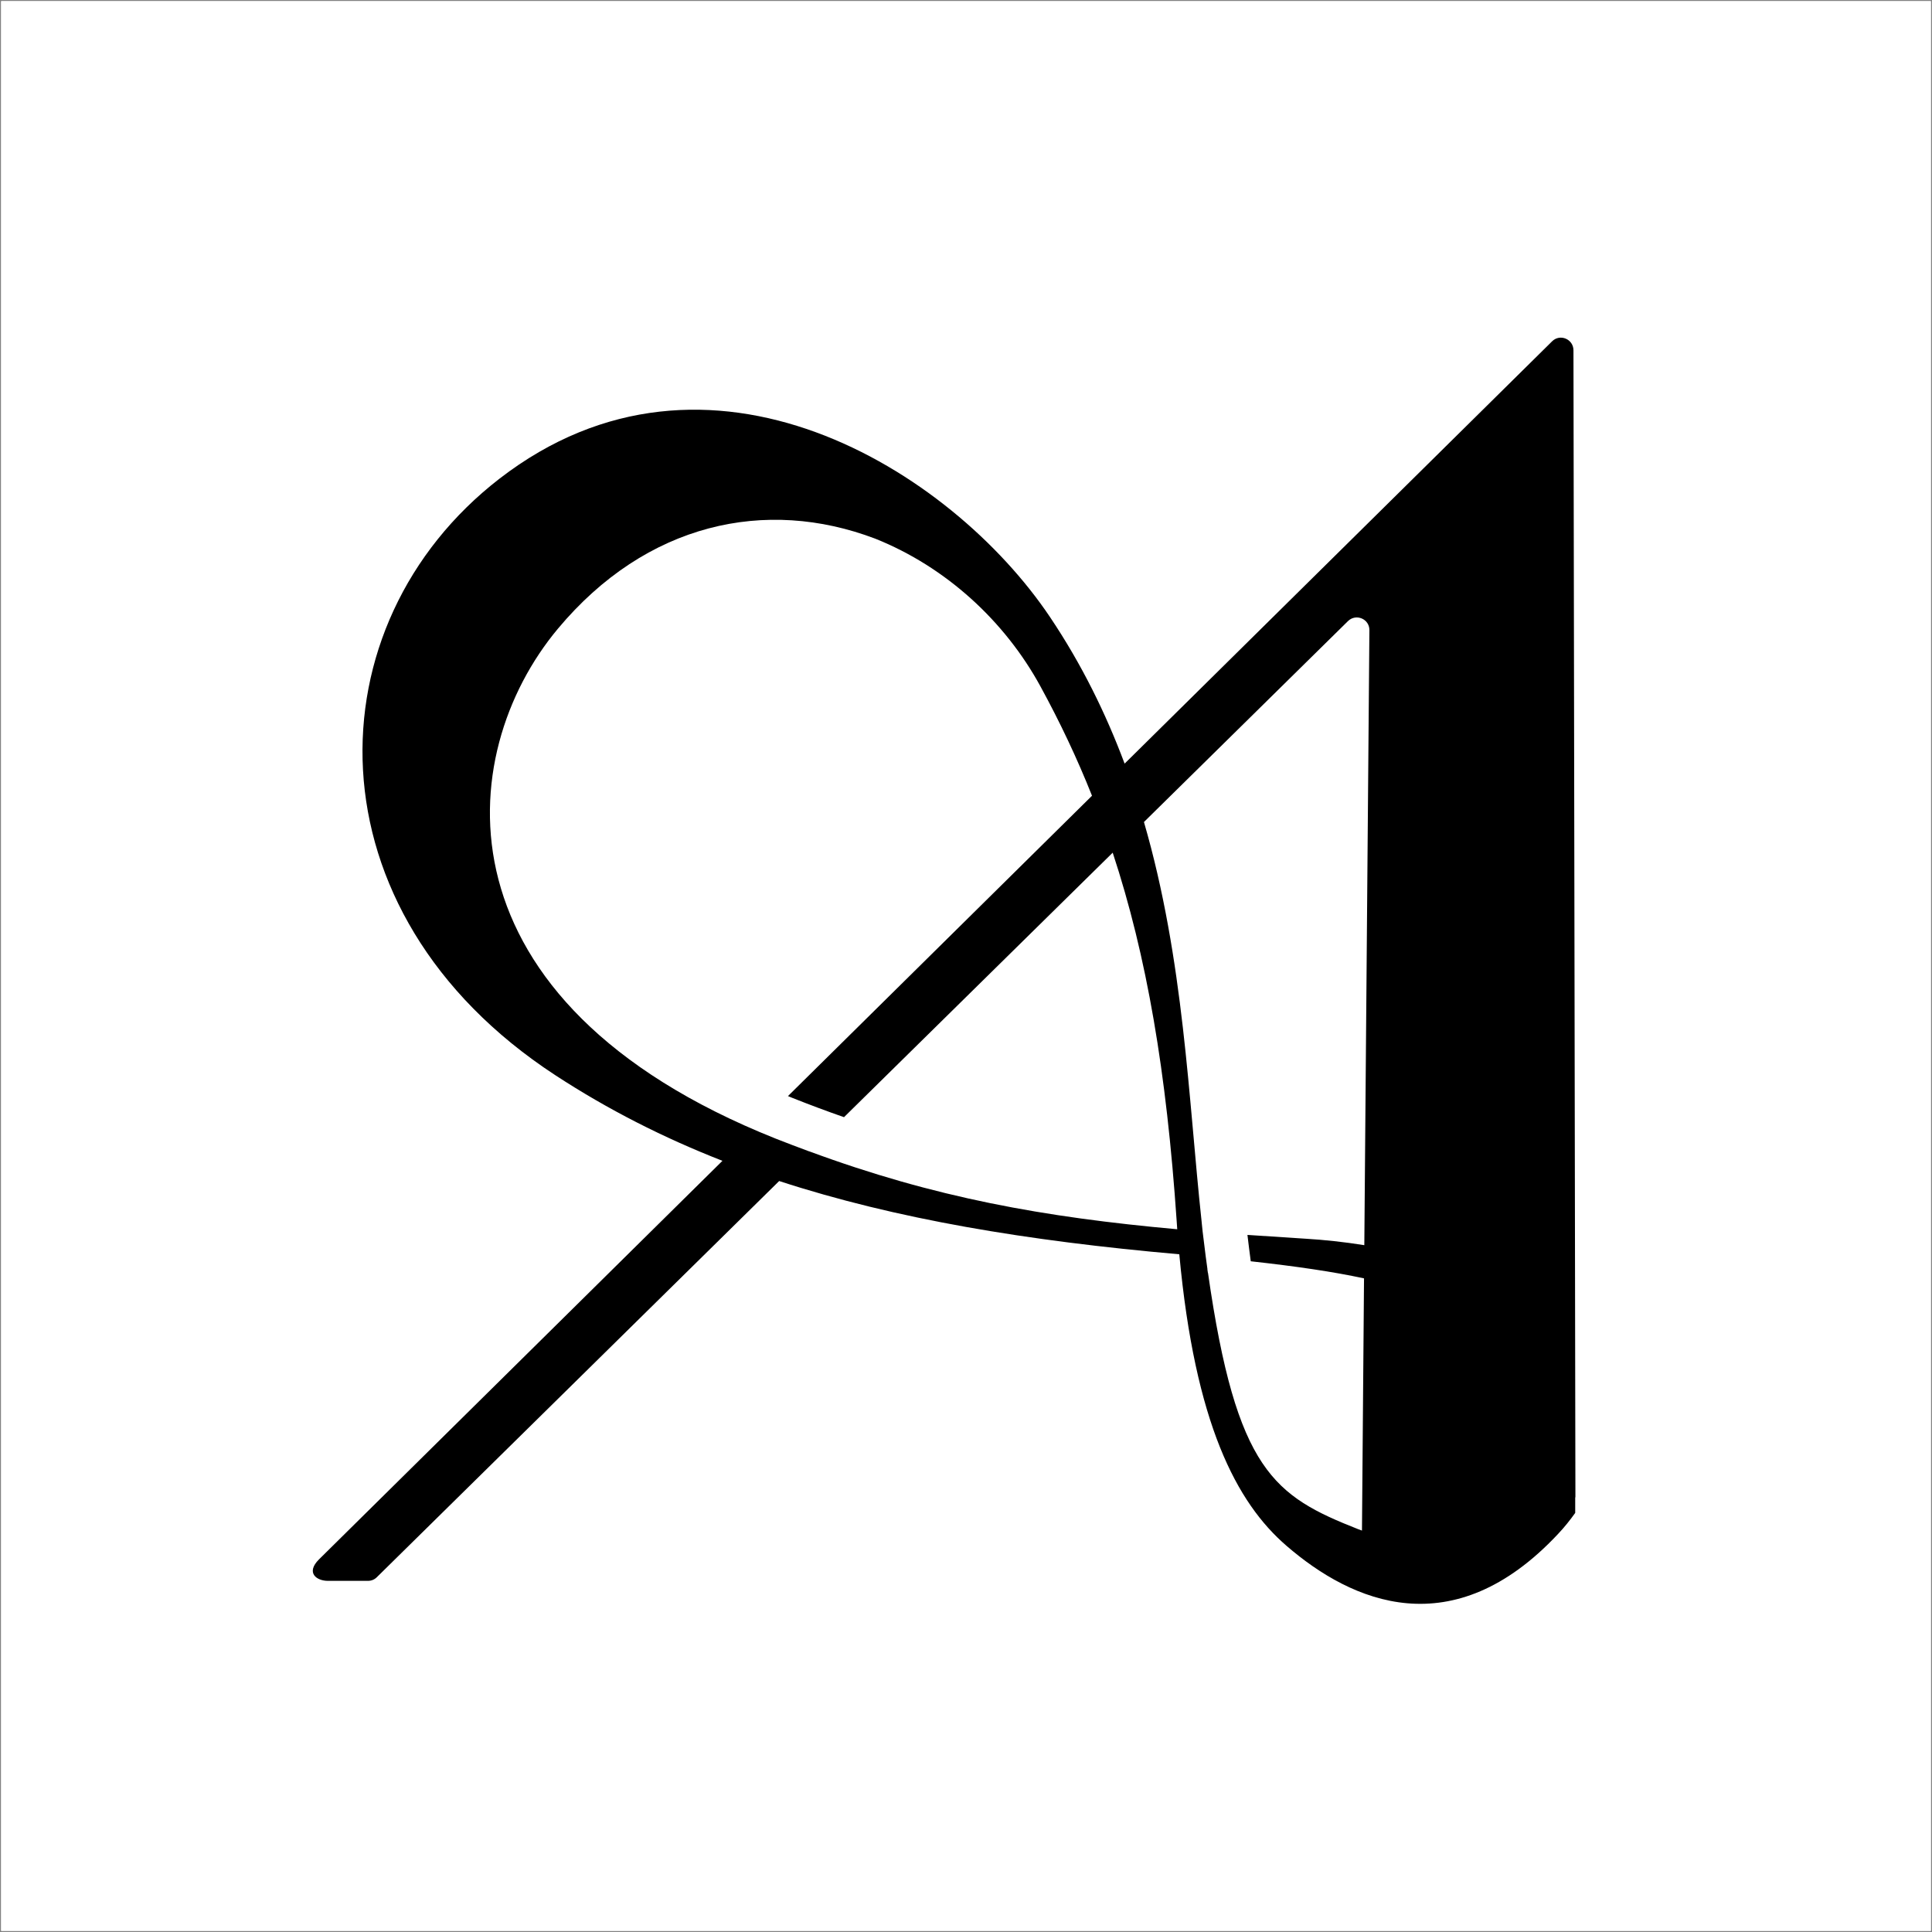 <svg width="256" height="256" viewBox="0 0 256 256" fill="none" xmlns="http://www.w3.org/2000/svg">
<rect x="0" y="0" width="256" height="256" fill="#808080" stroke="none"/>
<g clip-path="url(#clip0_306_175)">
<path d="M255.347 0.653H0.653V255.347H255.347V0.653Z" fill="white" stroke="white" stroke-miterlimit="10"/>
<path d="M255.347 0.653H0.653V255.347H255.347V0.653Z" fill="white" stroke="white" stroke-miterlimit="10"/>
<path d="M208.75 198.384L208.491 46.419C208.491 44.931 206.706 44.181 205.658 45.229L149.017 101.184C146.546 94.586 143.363 88.065 139.133 81.765C126.014 62.216 93.787 42.098 66.178 63.432C41.286 82.683 40.394 120.784 73.578 142.468C80.552 147.022 87.887 150.748 95.728 153.814L42.27 206.625C40.484 208.41 41.946 209.471 43.447 209.471H48.764C49.204 209.471 49.618 209.303 49.929 208.992L103.244 156.492C118.705 161.537 136.08 164.423 156.223 166.195C156.236 166.195 156.249 166.195 156.262 166.195C158.345 188.616 163.818 199.095 170.481 204.839C179.149 212.33 192.5 218.152 206.447 203.261C207.314 202.342 208.051 201.411 208.724 200.467V198.435C208.724 198.435 208.75 198.384 208.75 198.371V198.384ZM107.242 152.572C105.78 152.028 104.292 151.472 102.791 150.877C102.765 150.877 102.753 150.864 102.727 150.851C57.29 132.713 59.955 100.02 73.928 83.304C85.636 69.293 101.459 65.864 115.975 71.376C125.38 75.141 133.156 82.321 137.865 90.95C140.465 95.711 142.73 100.498 144.696 105.44L104.409 145.236C104.59 145.314 104.758 145.391 104.939 145.456C107.281 146.388 109.571 147.242 111.835 148.031L147.439 112.983C151.967 126.71 154.567 142.066 155.913 161.757C155.939 162.133 155.965 162.508 155.99 162.883C138.331 161.292 123.815 158.691 107.229 152.559L107.242 152.572ZM160.053 168.666C160.027 168.511 160.014 168.381 159.988 168.226C159.988 168.2 159.988 168.162 159.988 168.136C159.911 167.605 159.846 167.062 159.768 166.518C159.626 165.419 159.484 164.306 159.354 163.181C159.315 162.857 159.277 162.521 159.251 162.184C159.238 162.055 159.225 161.913 159.212 161.783C157.478 145.741 156.896 127.201 151.579 108.921L178.618 82.295C179.679 81.26 181.464 82.01 181.452 83.498L180.779 164.992C178.036 164.552 175.397 164.28 173.029 164.138C170.364 163.97 167.789 163.802 165.293 163.633C165.435 164.811 165.577 165.988 165.732 167.126C171.813 167.799 176.665 168.511 180.74 169.391L180.468 202.808C180.313 202.744 180.158 202.705 180.003 202.64C168.825 198.228 163.831 194.916 160.066 168.666H160.053Z" fill="black"/>
</g>
<defs>
<clipPath id="clip0_306_175">
<rect width="256" height="256" fill="white"/>
</clipPath>
</defs>
</svg>
